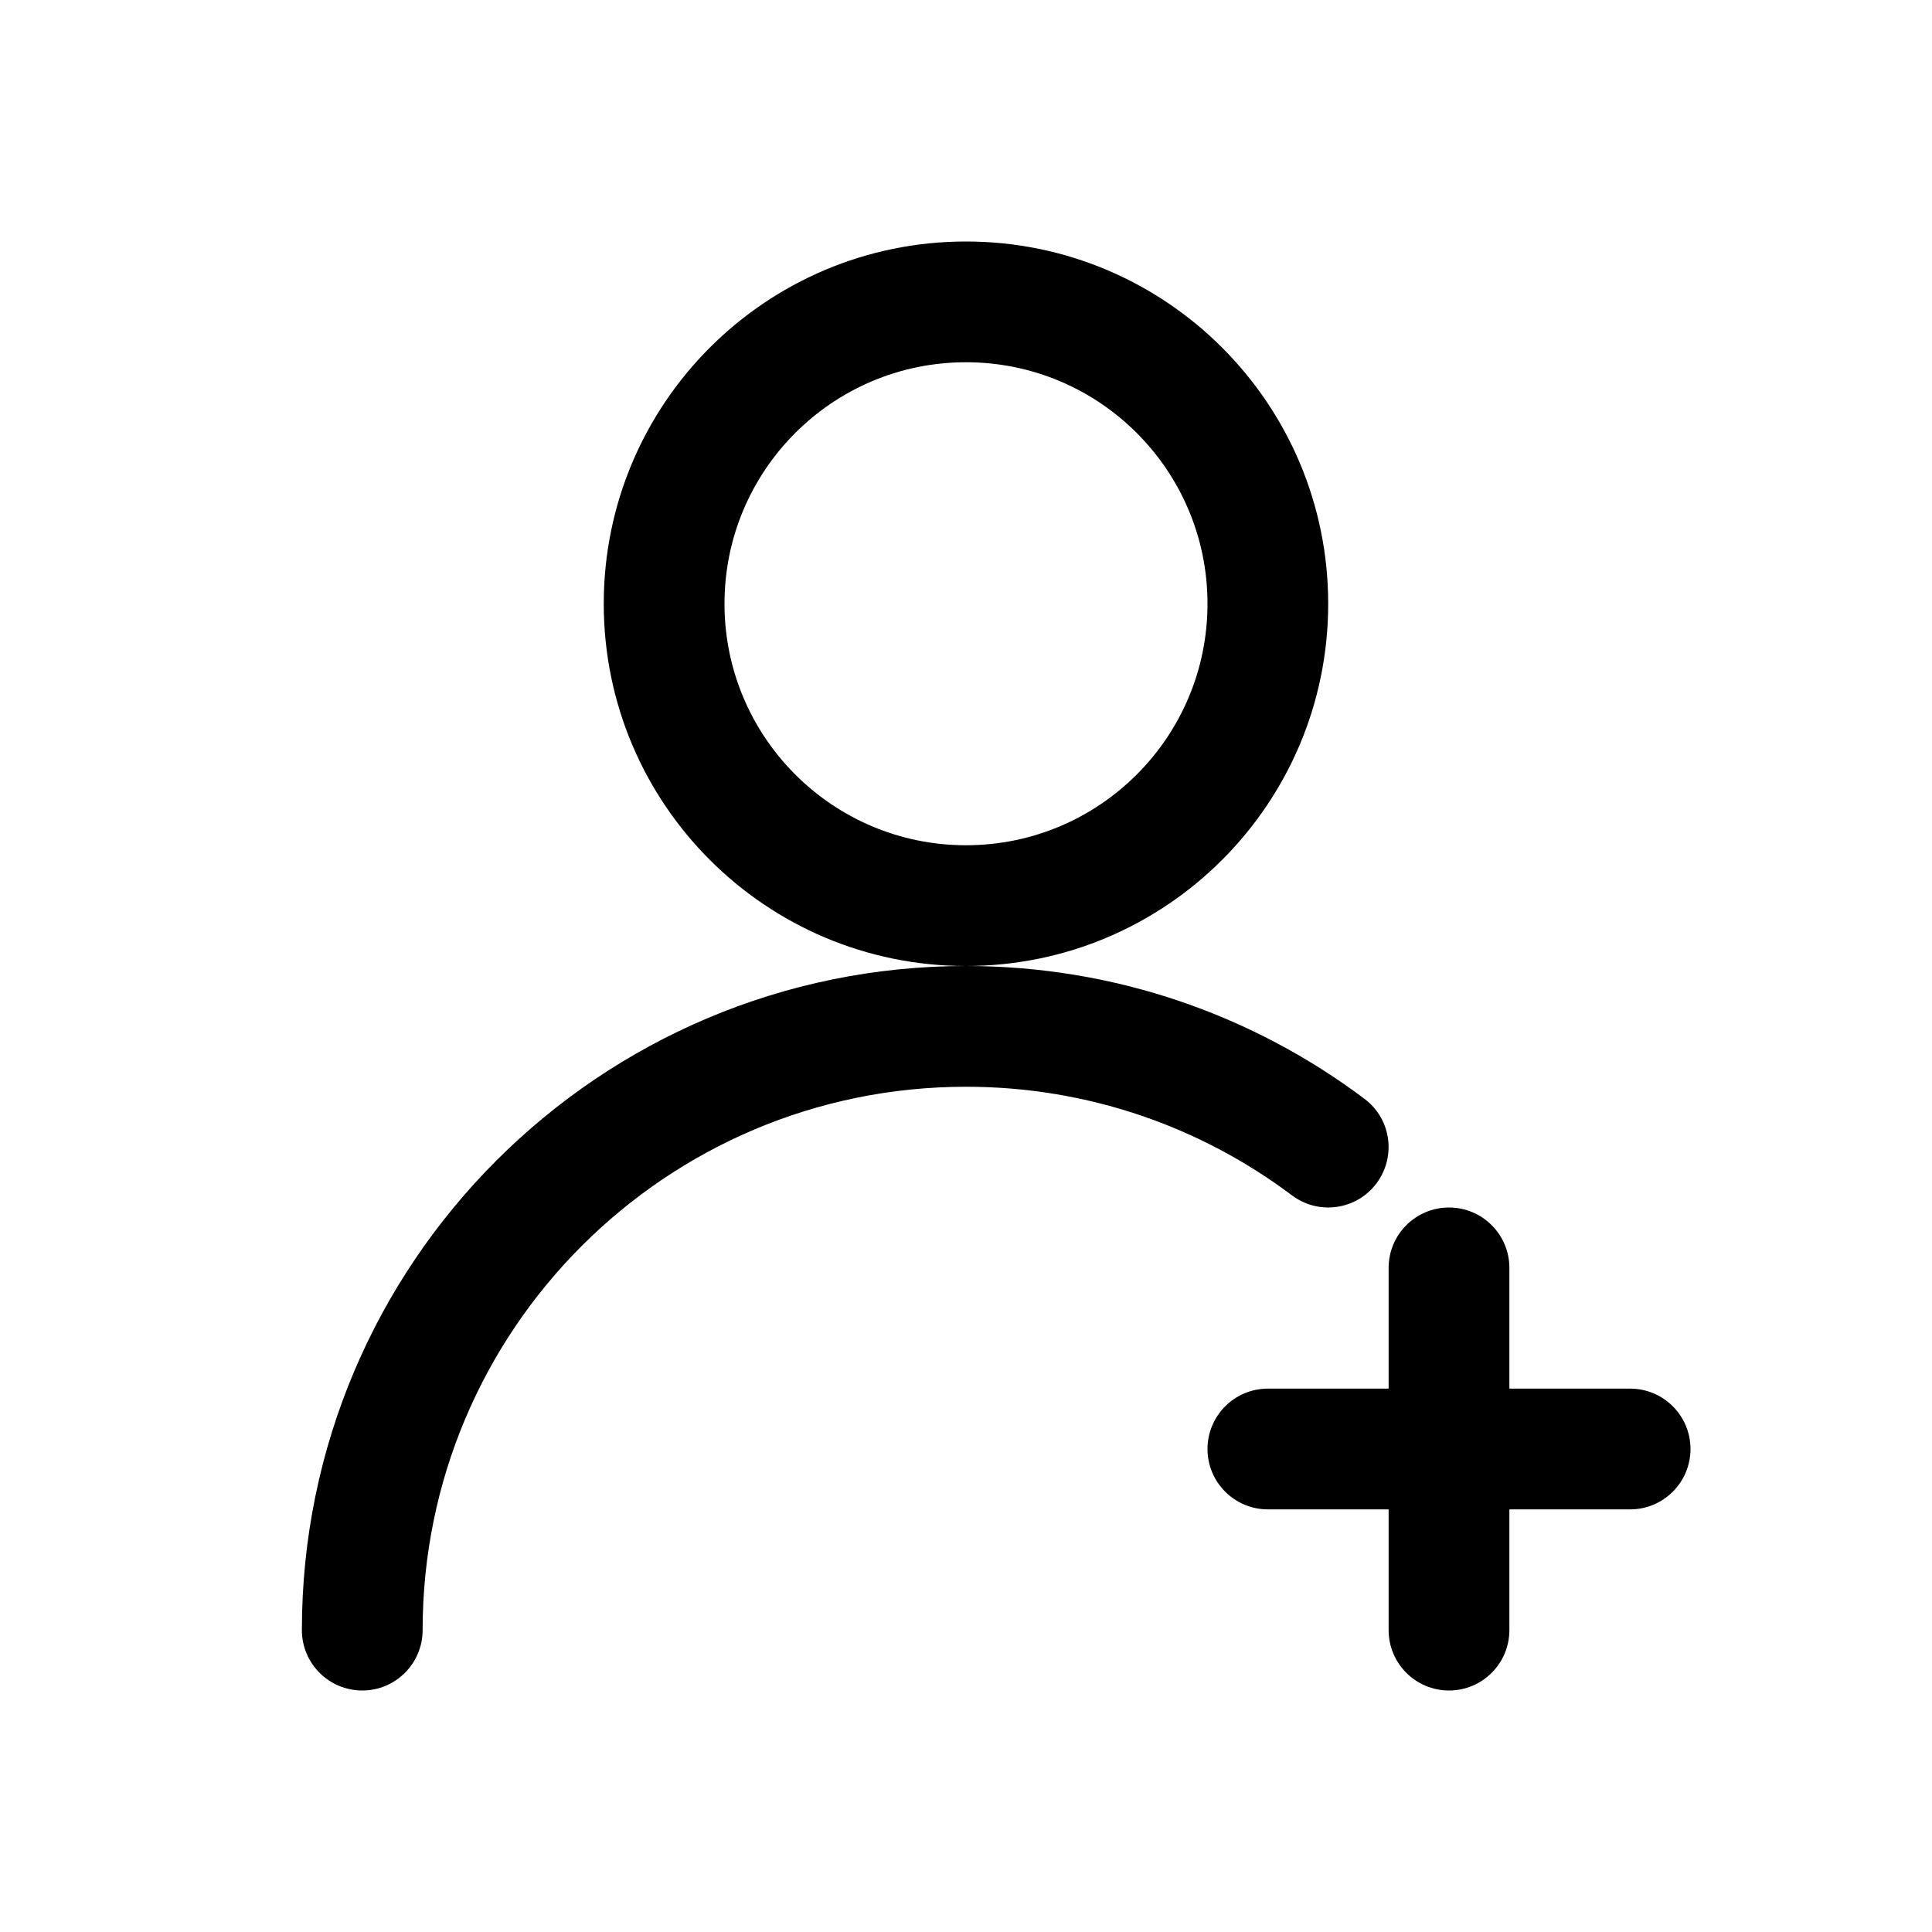 <!-- Generated by weiling.cn -->
<svg version="1.1" xmlns="http://www.w3.org/2000/svg" width="32" height="32" viewBox="0 0 32 32">
<path fill="currentColor" d="M12 10c0-2.209 1.791-4 4-4s4 1.791 4 4c0 2.209-1.791 4-4 4s-4-1.791-4-4zM16 4c-3.314 0-6 2.686-6 6s2.686 6 6 6c-6.075 0-11 4.925-11 11 0 0.552 0.448 1 1 1s1-0.448 1-1c0-4.971 4.029-9 9-9 2.027 0 3.895 0.669 5.399 1.799 0.442 0.332 1.069 0.243 1.4-0.199s0.243-1.069-0.199-1.4c-1.839-1.381-4.125-2.2-6.601-2.2 3.314 0 6-2.686 6-6s-2.686-6-6-6zM24 20c0.552 0 1 0.448 1 1v2h2c0.552 0 1 0.448 1 1s-0.448 1-1 1h-2v2c0 0.552-0.448 1-1 1s-1-0.448-1-1v-2h-2c-0.552 0-1-0.448-1-1s0.448-1 1-1h2v-2c0-0.552 0.448-1 1-1z"></path>
</svg>
